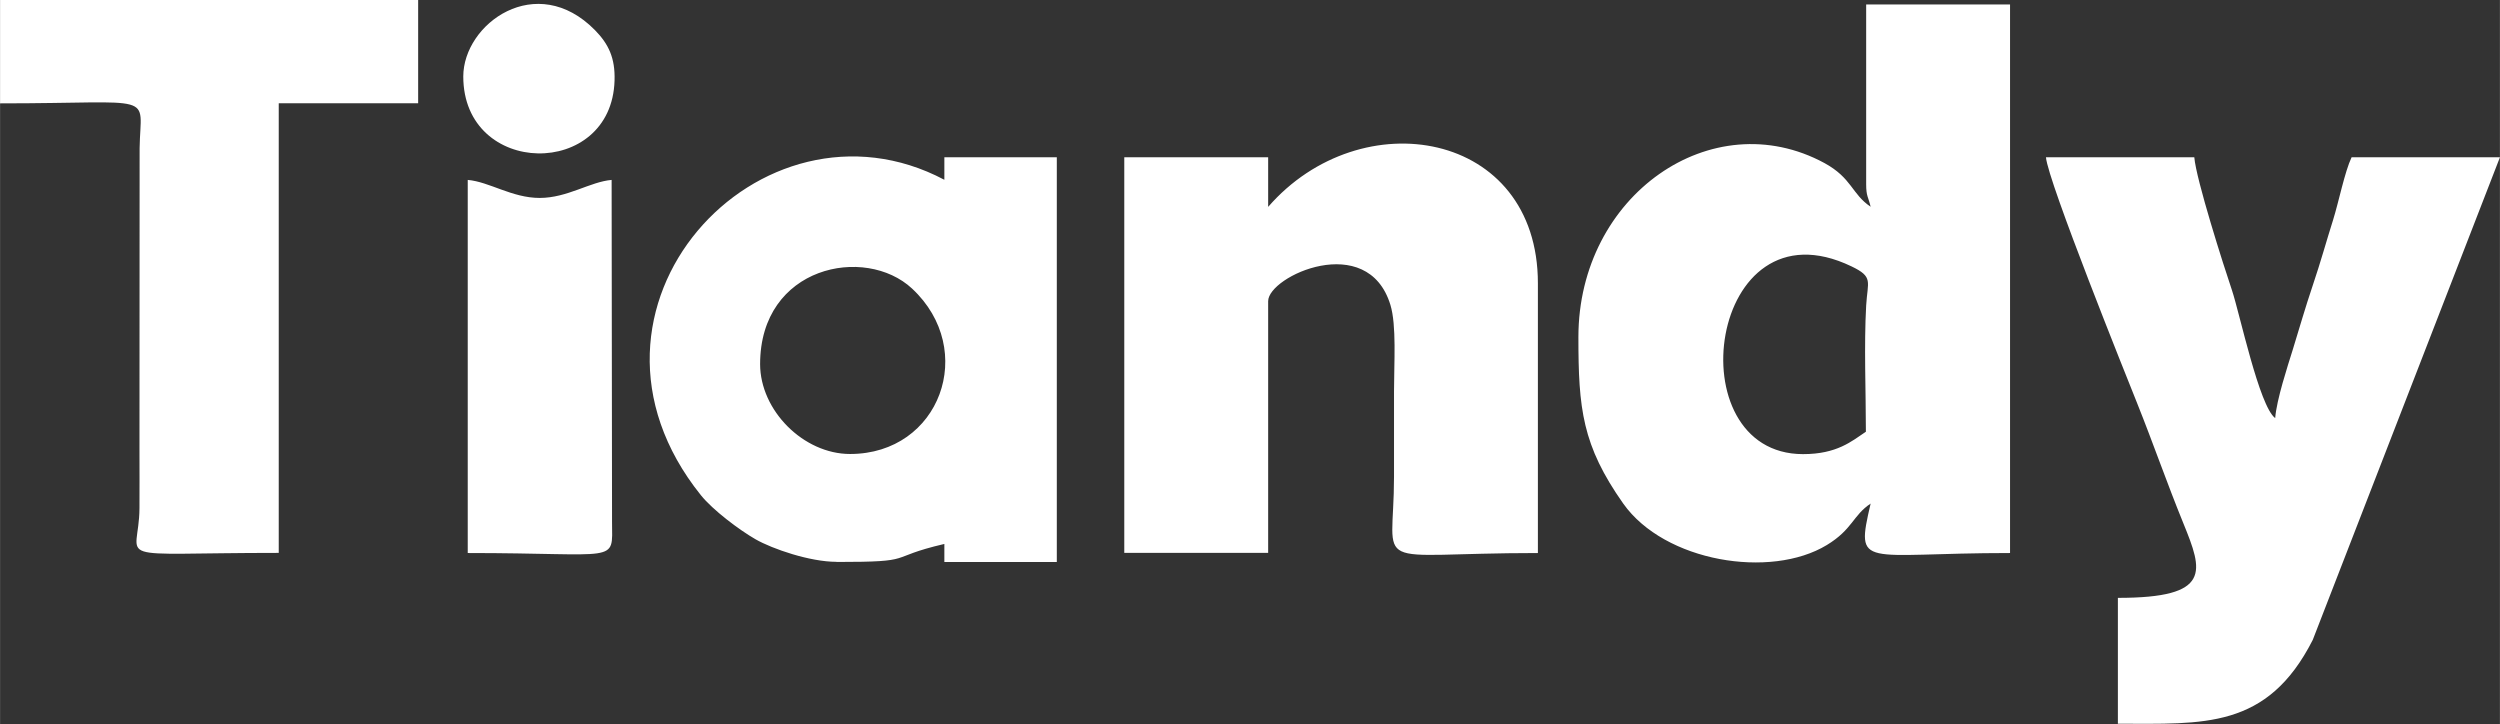 <?xml version="1.0" encoding="UTF-8"?>
<!DOCTYPE svg PUBLIC "-//W3C//DTD SVG 1.1//EN" "http://www.w3.org/Graphics/SVG/1.1/DTD/svg11.dtd">
<!-- Creator: CorelDRAW 2020 (64-Bit) -->
<svg xmlns="http://www.w3.org/2000/svg" xml:space="preserve" width="105.638mm" height="30.593mm" version="1.1" style="shape-rendering:geometricPrecision; text-rendering:geometricPrecision; image-rendering:optimizeQuality; fill-rule:evenodd; clip-rule:evenodd"
viewBox="0 0 178.96 51.83"
 xmlns:xlink="http://www.w3.org/1999/xlink"
 xmlns:xodm="http://www.corel.com/coreldraw/odm/2003">
 <rect x="0" y="0" width="178.96" height="51.83" fill="#333333" stroke="none"/>
 <defs>
  <style type="text/css">
   <![CDATA[
    .fil0 {fill:white}
   ]]>
  </style>
 </defs>
 <g id="Layer_x0020_1">
  <path class="fil0" d="M133.58 30.9c-1.03,0.69 -2.08,1.61 -4.51,1.61 -9.17,0 -6.78,-18.37 3.47,-13.44 1.59,0.76 1.15,1.07 1.05,2.8 -0.16,2.86 -0.02,6.13 -0.02,9.03zm-100.42 -25.43c0,7.23 10.63,7.37 10.83,0.29 0.05,-1.61 -0.43,-2.61 -1.4,-3.6 -4.19,-4.26 -9.43,-0.47 -9.43,3.32zm0.32 34.12c10.89,0 10.35,0.8 10.33,-2.22l-0.03 -24.49c-1.54,0.13 -3.17,1.29 -5.15,1.29 -1.98,0 -3.61,-1.16 -5.15,-1.29l0 26.72zm-33.47 -32.19c11.39,0 10.04,-0.84 9.98,3.21l-0.01 21.57c0,1.4 0.01,2.8 0,4.19 -0.02,3.99 -2.51,3.21 9.97,3.21l0 -32.19 9.98 0 0 -7.4 -29.93 0 0 7.4zm54.4 18.67c0,-7.03 7.52,-8.54 10.88,-5.41 4.71,4.39 2,11.84 -4.44,11.84 -3.33,0 -6.44,-3.11 -6.44,-6.44zm5.47 14.16c5.85,0 3.43,-0.29 7.72,-1.29l0 1.29 8.05 0 0 -28.97 -8.05 0 0 1.61c-13.13,-6.95 -28.18,9.18 -17.43,22.58 0.85,1.06 2.75,2.49 3.92,3.16 1.21,0.69 3.89,1.61 5.79,1.61zm30.9 -25.43l0 -3.54 -10.3 0 0 28.32 10.3 0 0 -18.02c0,-1.79 7.12,-5.05 8.75,0.26 0.45,1.47 0.26,4.18 0.26,6.18 0,2.04 0,4.08 0,6.12 -0,6.96 -2.02,5.47 10.3,5.47l0 -19.31c0,-10.96 -12.67,-13.11 -19.31,-5.47zm60.83 28l0 9.01c6.11,0 10.69,0.42 13.95,-6l13.4 -34.55 -10.62 0c-0.49,1.03 -0.92,3.19 -1.32,4.47 -0.46,1.45 -0.9,3.05 -1.45,4.67 -0.55,1.63 -0.96,3.07 -1.45,4.66 -0.37,1.19 -1.14,3.52 -1.25,4.87 -1.14,-0.84 -2.54,-7.5 -3.09,-9.14 -0.61,-1.8 -2.57,-7.95 -2.7,-9.53l-10.62 0c0.14,1.72 5.8,15.78 6.53,17.61 1.18,2.95 2.1,5.63 3.31,8.6 1.39,3.42 2.07,5.33 -4.69,5.33zm-18.02 -29.61c0,0.87 0.15,0.89 0.32,1.61 -1.36,-0.91 -1.33,-2.05 -3.31,-3.13 -8.04,-4.35 -17.61,2.3 -17.61,12.46 0,5.12 0.27,7.75 3.21,11.92 2.96,4.18 10.55,5.41 14.57,2.97 1.85,-1.12 1.87,-2.13 3.14,-2.97 -1.11,4.76 -0.62,3.54 9.98,3.54l0 -39.27 -10.3 0 0 12.88z"/>
 </g>
</svg>
